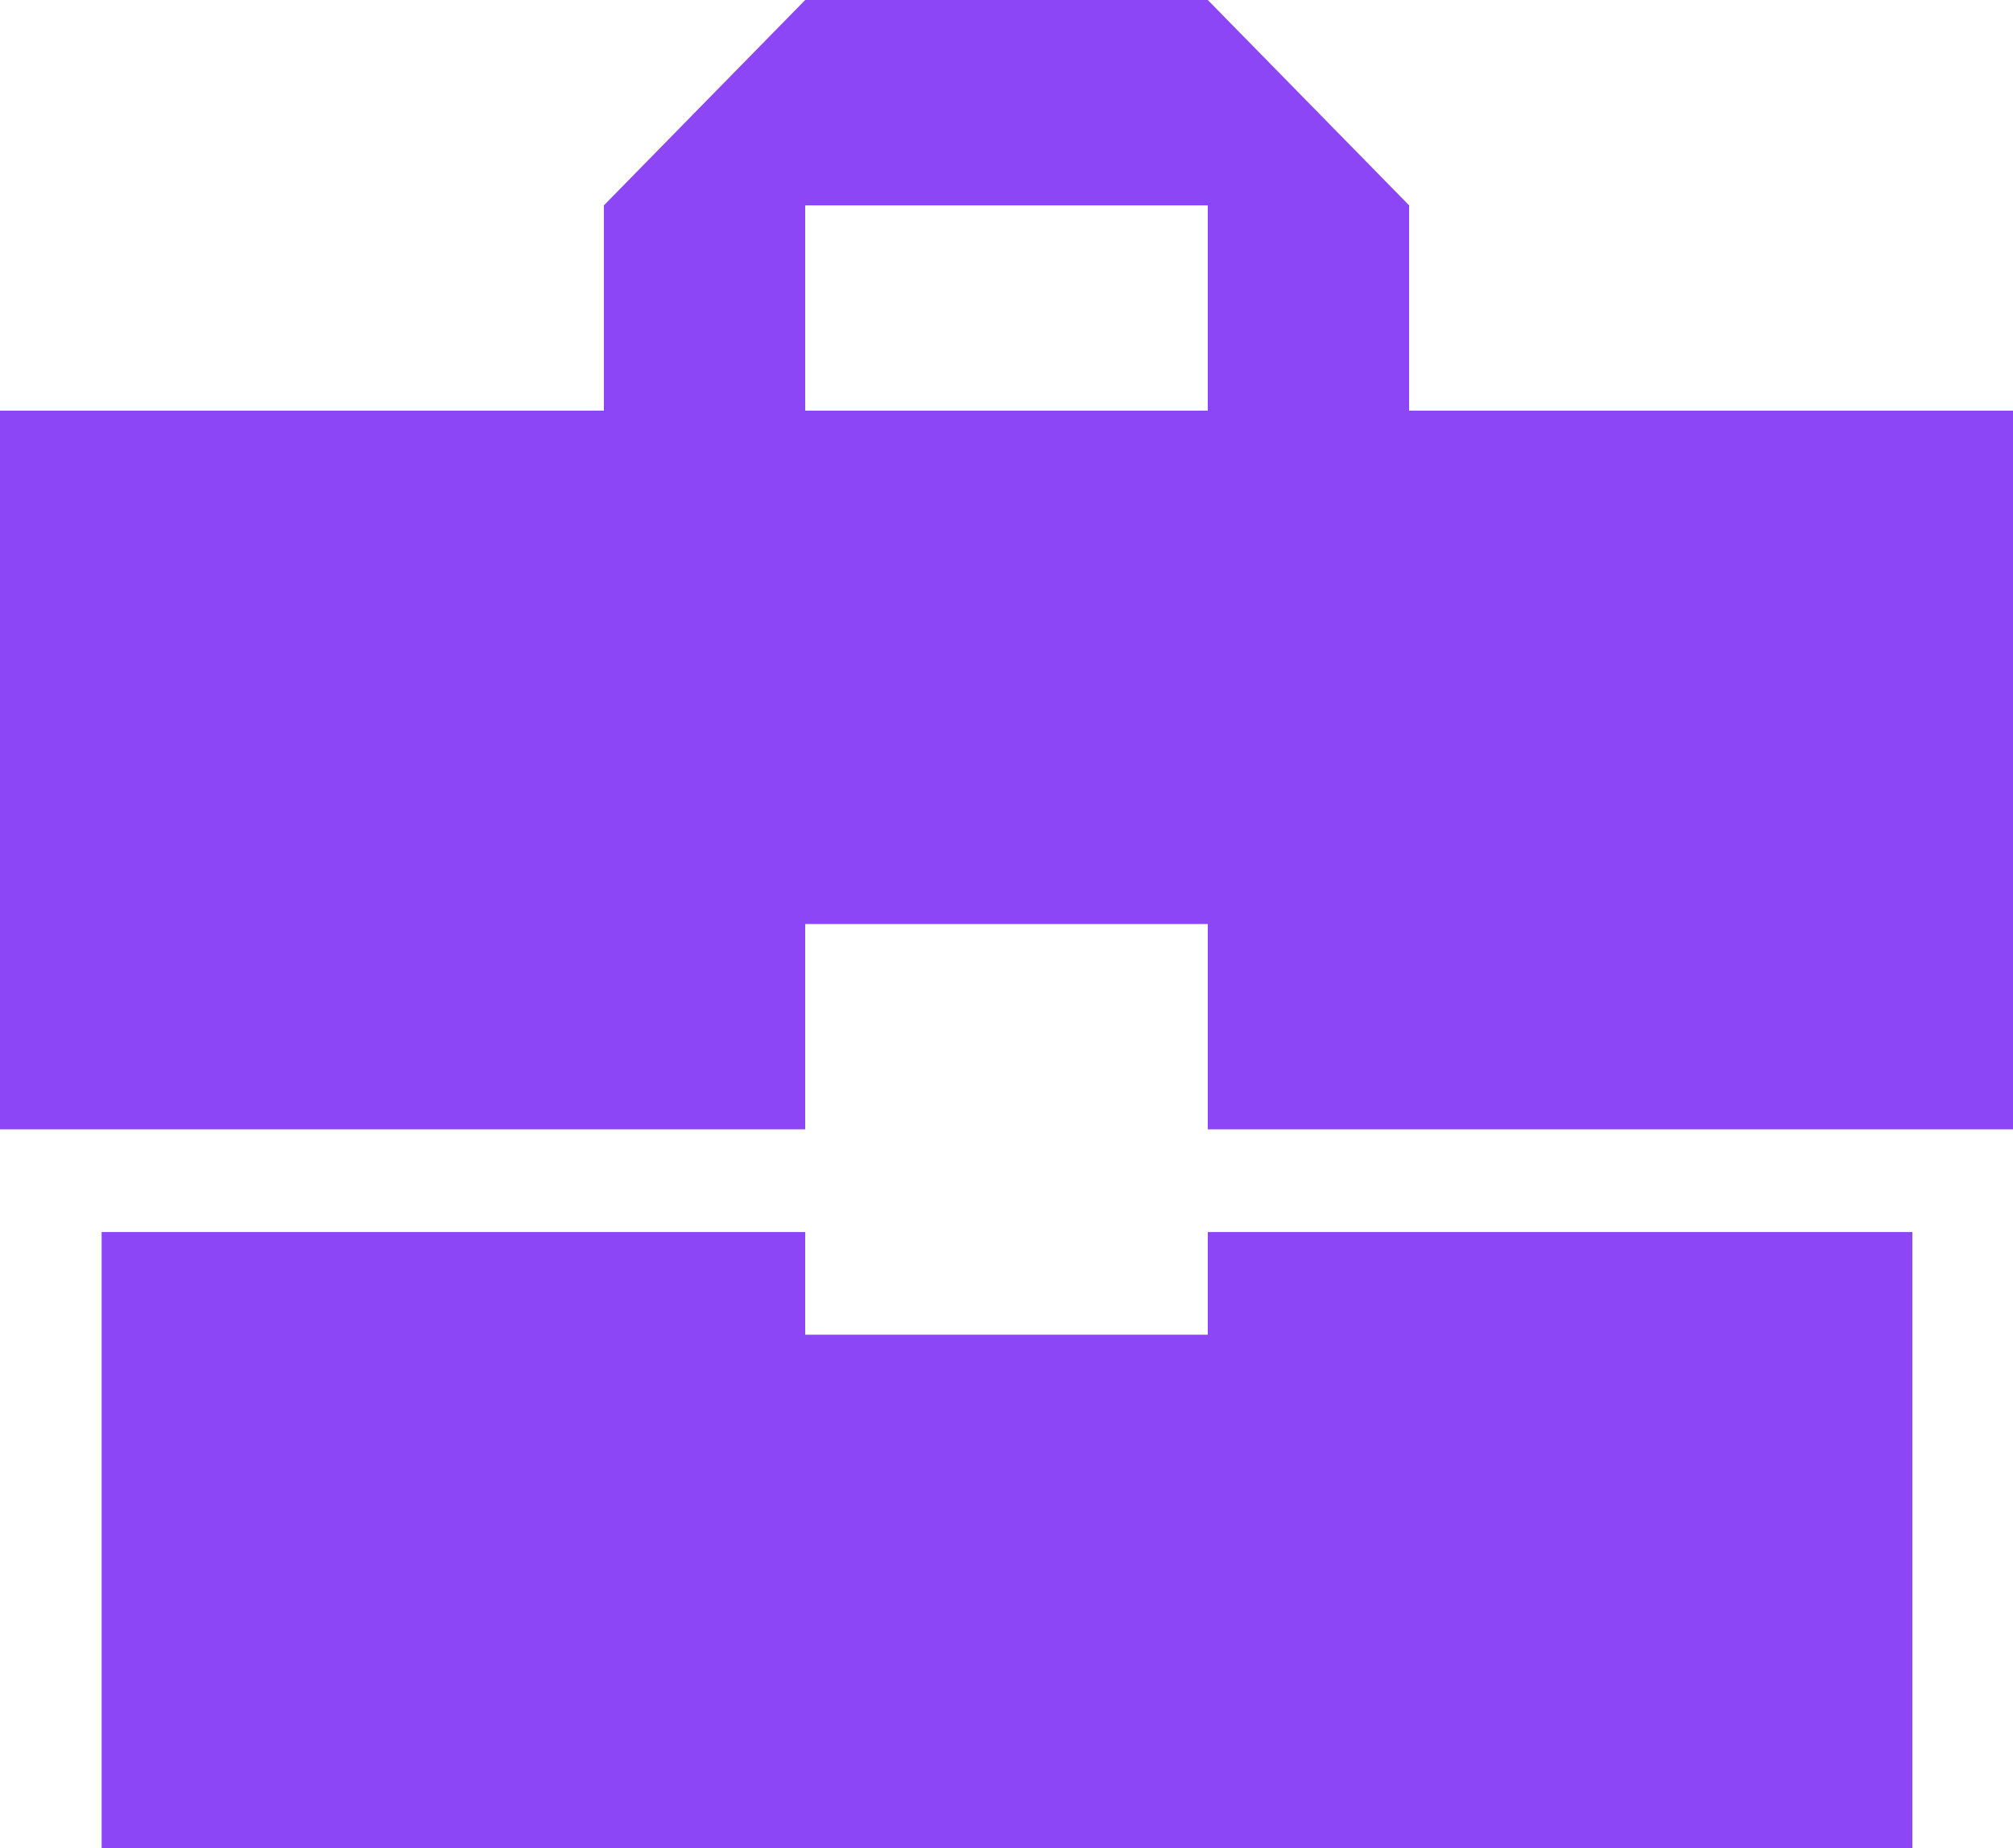<?xml version="1.0" encoding="UTF-8"?> <svg xmlns="http://www.w3.org/2000/svg" width="61" height="56" viewBox="0 0 61 56" fill="none"> <path fill-rule="evenodd" clip-rule="evenodd" d="M61 12.444H42.7V6.222L36.6 0H24.4L18.3 6.222V12.444H0V34.222H24.4V28H36.6V34.222H61V12.444ZM24.4 40.444V37.333H3.08V56H57.95V37.333H36.6V40.444H24.4ZM24.4 12.444H36.6V6.222H24.4V12.444Z" fill="#8D46F6"></path> </svg> 